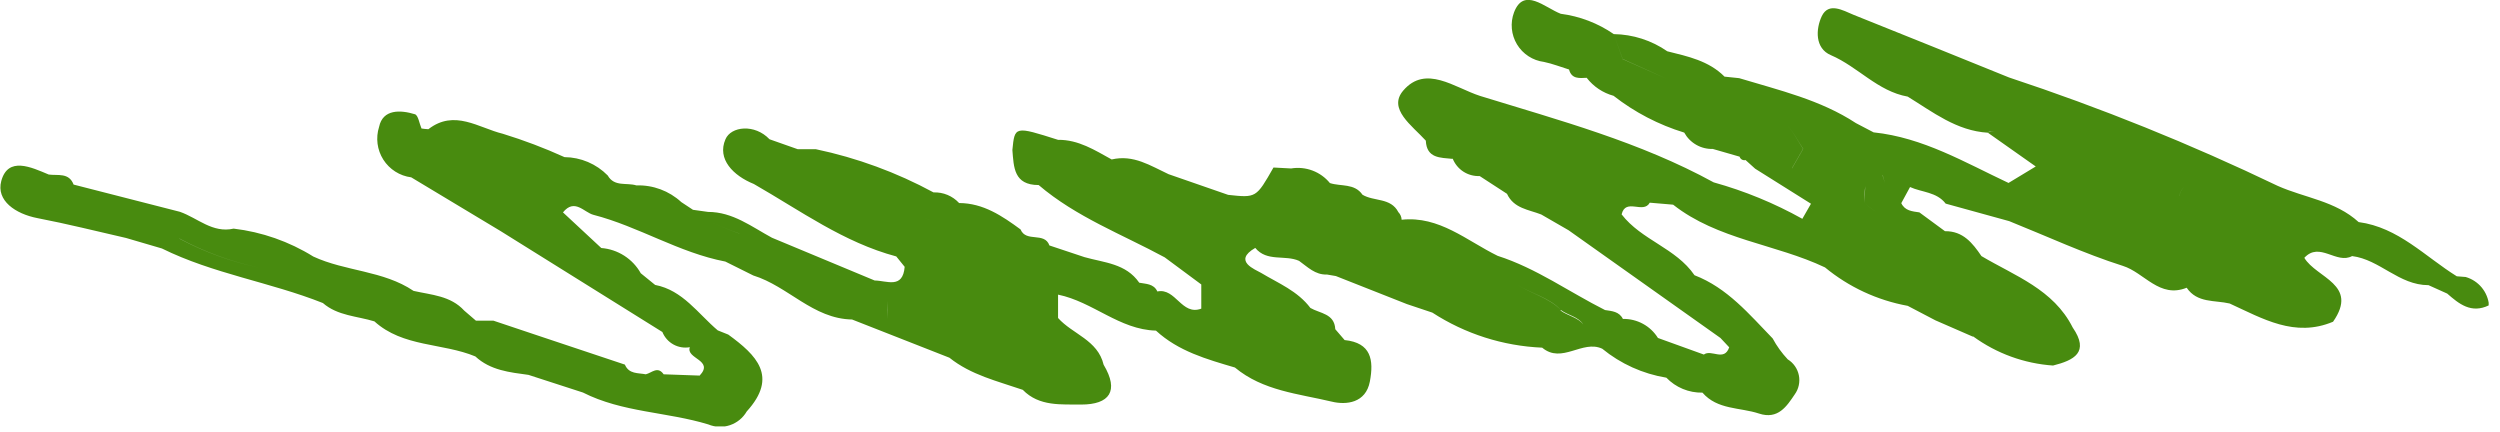 <?xml version="1.0" encoding="UTF-8"?> <svg xmlns="http://www.w3.org/2000/svg" width="214" height="37" viewBox="0 0 214 37" fill="none"> <g clip-path="url(#clip0_966_8889)"> <path d="M155.95 1.37C155.42 2.49 155.35 4.14 156.72 4.72C159.05 5.72 160.72 7.81 163.3 8.27C165.45 9.59 167.48 11.2 170.16 11.36C170.28 11.2 170.49 11.19 170.75 11.24C170.49 11.19 170.28 11.24 170.16 11.36L174.26 14.25L171.93 15.66C168.2 13.91 164.61 11.77 160.38 11.33L158.87 10.54C155.82 8.54 152.31 7.73 148.87 6.69L147.62 6.56C146.27 5.2 144.48 4.83 142.72 4.39C141.373 3.456 139.779 2.944 138.14 2.92L138.9 5.05L142.68 6.75L138.9 5.06C138.65 4.34 138.39 3.63 138.14 2.92C136.787 1.987 135.23 1.39 133.6 1.18C132.23 0.65 130.44 -1.14 129.6 1.06C129.433 1.506 129.37 1.984 129.414 2.458C129.458 2.933 129.609 3.391 129.855 3.799C130.101 4.206 130.437 4.553 130.836 4.813C131.235 5.073 131.688 5.24 132.16 5.3C132.89 5.45 133.59 5.73 134.31 5.95C134.53 6.78 135.19 6.69 135.82 6.66C136.398 7.41 137.206 7.951 138.12 8.2C139.927 9.612 141.977 10.68 144.17 11.35C144.41 11.787 144.765 12.148 145.198 12.395C145.63 12.643 146.122 12.765 146.62 12.75L148.91 13.41C148.94 13.515 149.011 13.604 149.106 13.659C149.201 13.713 149.314 13.728 149.42 13.7L150.24 14.44L155.02 17.44C154.78 17.87 154.53 18.3 154.28 18.73C151.883 17.393 149.335 16.346 146.69 15.61C140.38 12.15 133.47 10.3 126.69 8.21C124.5 7.5 122.04 5.51 120.12 7.75C118.77 9.32 120.88 10.75 122.05 12.04C122.12 13.57 123.3 13.49 124.34 13.6V13.55C124.518 14.015 124.838 14.412 125.255 14.685C125.671 14.957 126.163 15.092 126.66 15.07L129 16.59C129.58 17.85 130.86 17.94 131.93 18.36L134.27 19.71L147.27 28.93L148.02 29.73C147.59 30.98 146.49 29.87 145.85 30.35L141.92 28.93C141.604 28.421 141.162 28.003 140.636 27.718C140.11 27.432 139.519 27.288 138.92 27.3C138.6 26.66 137.98 26.63 137.39 26.54C134.33 25 131.51 22.96 128.2 21.9C125.56 20.61 123.2 18.46 119.98 18.81C119.969 18.566 119.87 18.335 119.7 18.16C119.05 16.9 117.61 17.26 116.63 16.67C115.94 15.67 114.79 15.98 113.84 15.67C113.446 15.188 112.931 14.819 112.348 14.599C111.765 14.38 111.135 14.318 110.52 14.42L109.01 14.34C107.53 16.94 107.53 16.94 105.13 16.68L100.03 14.91C98.48 14.19 97.03 13.21 95.16 13.65C93.71 12.85 92.31 11.95 90.57 11.97C86.86 10.79 86.86 10.79 86.66 12.84C86.78 14.32 86.78 15.84 88.91 15.84C92.12 18.58 96.06 20.06 99.7 22.03L102.83 24.35V26.42C101.14 27.05 100.65 24.62 99.07 24.95C98.76 24.27 98.07 24.31 97.52 24.2C96.38 22.55 94.52 22.49 92.83 22.01L89.83 21.01C89.41 19.82 87.83 20.78 87.36 19.64C85.78 18.48 84.17 17.39 82.1 17.38C81.823 17.079 81.483 16.841 81.105 16.684C80.727 16.527 80.319 16.454 79.91 16.47C76.746 14.757 73.351 13.511 69.83 12.77H68.28L65.87 11.92C64.6 10.58 62.57 10.81 62.1 11.92C61.36 13.62 62.77 15.04 64.53 15.75C68.53 18.04 72.22 20.75 76.72 21.95L77.44 22.84C77.28 24.76 75.91 24.02 74.87 24.01L66.08 20.35C64.34 19.41 62.73 18.14 60.61 18.14L59.32 17.96L58.32 17.3C57.275 16.336 55.892 15.822 54.47 15.87C53.65 15.61 52.59 16.02 52.02 15.02C51.537 14.528 50.961 14.136 50.326 13.867C49.691 13.597 49.01 13.456 48.32 13.45C46.605 12.671 44.841 12.003 43.04 11.45C40.98 10.95 38.9 9.33 36.67 11.06C36.473 11.05 36.276 11.03 36.08 11C35.9 10.58 35.8 9.87 35.52 9.78C34.28 9.4 32.77 9.33 32.45 10.86C32.301 11.325 32.256 11.818 32.319 12.303C32.381 12.787 32.55 13.252 32.812 13.665C33.074 14.077 33.425 14.427 33.837 14.688C34.25 14.95 34.715 15.118 35.2 15.18L42.85 19.78L56.7 28.42C56.883 28.873 57.217 29.25 57.644 29.487C58.072 29.724 58.569 29.806 59.05 29.72C58.69 30.72 61.16 30.81 59.89 32.15L56.81 32.04C56.29 31.31 55.81 31.91 55.28 32.04C54.62 31.91 53.84 32.04 53.49 31.21L46.24 28.79L42.24 27.45H40.74L39.74 26.59C38.57 25.31 36.93 25.25 35.4 24.9C32.8 23.15 29.58 23.24 26.82 21.96C24.75 20.673 22.421 19.857 20 19.57C18.19 19.98 16.92 18.66 15.4 18.13L6.3 15.8C5.9 14.75 4.95 15.05 4.17 14.94C2.67 14.31 0.69 13.37 0.11 15.49C-0.35 17.18 1.34 18.31 3.2 18.67C5.74 19.16 8.26 19.79 10.79 20.37L13.86 21.27C18.25 23.44 23.13 24.15 27.64 25.94C28.91 27.04 30.56 27.05 32.05 27.51C34.5 29.73 37.87 29.34 40.69 30.51C41.97 31.7 43.62 31.87 45.24 32.09L49.9 33.6C53.27 35.31 57.09 35.25 60.63 36.33C61.22 36.576 61.879 36.599 62.484 36.395C63.09 36.191 63.6 35.773 63.92 35.22C66.65 32.22 64.74 30.39 62.34 28.64L61.44 28.28C59.75 26.85 58.44 24.84 56.08 24.39L54.85 23.39C54.508 22.779 54.021 22.263 53.431 21.886C52.841 21.509 52.168 21.284 51.47 21.23L48.19 18.18C49.19 16.95 49.99 18.18 50.8 18.39C54.67 19.39 58.12 21.63 62.09 22.39L64.48 23.58C67.48 24.51 69.59 27.29 72.94 27.35L81.27 30.62C83.12 32.1 85.37 32.62 87.55 33.37C88.96 34.82 90.87 34.6 92.55 34.63C94.97 34.63 95.82 33.48 94.47 31.22C93.97 29.1 91.81 28.61 90.57 27.22C90.57 26.55 90.57 25.88 90.57 25.22C93.57 25.84 95.82 28.22 98.95 28.3C100.87 30.07 103.3 30.75 105.71 31.46C108.11 33.46 111.15 33.7 114 34.38C115.23 34.68 116.91 34.51 117.26 32.66C117.61 30.81 117.37 29.34 115.1 29.11L114.3 28.18C114.23 26.83 112.99 26.84 112.17 26.36C111.07 24.9 109.43 24.25 107.95 23.36C107.49 23.08 105.48 22.36 107.45 21.22C108.45 22.44 110 21.79 111.2 22.33C111.93 22.85 112.58 23.54 113.59 23.5L114.35 23.63L120.43 26.03L122.61 26.76C125.419 28.582 128.665 29.618 132.01 29.76C133.7 31.18 135.45 29.06 137.15 29.85C138.731 31.144 140.624 31.999 142.64 32.33C143.039 32.745 143.519 33.073 144.051 33.293C144.583 33.514 145.155 33.621 145.73 33.61C147.01 35.09 148.94 34.86 150.57 35.4C152.2 35.94 152.95 34.77 153.63 33.76C153.798 33.527 153.916 33.262 153.976 32.981C154.037 32.701 154.039 32.411 153.983 32.129C153.927 31.848 153.813 31.581 153.649 31.345C153.485 31.11 153.274 30.91 153.03 30.76C152.524 30.222 152.09 29.62 151.74 28.97C149.74 26.91 147.86 24.64 145.05 23.56C143.46 21.23 140.51 20.56 138.81 18.35C139.16 16.91 140.67 18.35 141.22 17.35L143.22 17.52C147.03 20.52 151.98 20.88 156.22 22.89C158.26 24.574 160.698 25.706 163.3 26.18L165.67 27.42L168.86 28.81H168.92C170.915 30.261 173.279 31.12 175.74 31.29C177.53 30.84 178.89 30.16 177.42 28.03C175.78 24.77 172.48 23.62 169.61 21.92C168.85 20.8 168.03 19.77 166.49 19.79L164.3 18.18C163.69 18.09 163.06 18.05 162.75 17.39L163.5 16.01C164.5 16.47 165.78 16.42 166.55 17.43L171.99 18.93C175.23 20.23 178.41 21.71 181.72 22.76C183.56 23.34 184.85 25.57 187.18 24.63C188.08 25.96 189.58 25.68 190.86 25.98C193.68 27.27 196.43 28.92 199.71 27.54C201.94 24.34 198.28 23.8 197.25 22.07C198.56 20.65 200 22.65 201.34 21.92C203.72 22.22 205.34 24.41 207.88 24.41L209.48 25.13C210.48 26 211.53 26.88 213.06 26.13C213.009 25.572 212.791 25.042 212.434 24.61C212.078 24.179 211.599 23.865 211.06 23.71L210.3 23.65C207.58 21.96 205.3 19.46 201.9 19.01C199.9 17.19 197.28 16.94 194.97 15.91C187.51 12.328 179.827 9.229 171.97 6.63C167.54 4.84 163.11 3.04 158.67 1.27C157.72 0.87 156.54 0.18 155.95 1.37ZM64.46 14.65C64.702 15.029 64.977 15.387 65.28 15.72C64.975 15.375 64.7 15.003 64.46 14.61V14.65ZM71.46 16.65C71.735 16.75 72.036 16.75 72.31 16.65C72.017 16.753 71.696 16.742 71.41 16.62L71.46 16.65ZM80.7 19.56C80.63 19.16 79.77 18.92 79.07 18.64C79.73 18.89 80.58 19.18 80.65 19.53L80.7 19.56ZM10.89 19.57C10.11 18.57 8.83 19.06 7.82 18.78C8.82 19.06 10.11 18.6 10.89 19.57ZM15.36 20.42C17.532 21.581 19.859 22.426 22.27 22.93C19.86 22.429 17.533 21.587 15.36 20.43V20.42ZM61.78 35.28C61.517 35.351 61.241 35.367 60.971 35.327C60.701 35.288 60.442 35.193 60.21 35.05C60.441 35.195 60.7 35.291 60.97 35.332C61.24 35.374 61.516 35.359 61.78 35.29V35.28ZM61.37 31.13C61.021 30.497 60.519 29.96 59.91 29.57C60.525 29.974 61.028 30.528 61.37 31.18V31.13ZM56.04 25.84C55.303 26.023 54.523 25.908 53.87 25.52C54.522 25.911 55.301 26.029 56.04 25.85V25.84ZM47.59 18.18C47.46 18.97 48.04 19.35 48.59 19.75C48.08 19.35 47.5 18.97 47.59 18.18ZM63.29 19.99C62.4 19.69 61.53 19.29 60.65 18.93C61.53 19.29 62.4 19.69 63.3 19.99H63.29ZM76 27.31C76 26.79 76 26.31 76 25.76C76.02 26.28 76.01 26.79 76 27.31ZM108.24 19.73C108.24 19.26 108.24 18.73 108.24 18.31C108.24 18.78 108.24 19.31 108.24 19.73ZM110.53 19.73C110.618 19.769 110.697 19.825 110.762 19.896C110.827 19.966 110.878 20.049 110.91 20.14C110.883 20.042 110.835 19.951 110.769 19.874C110.703 19.796 110.622 19.733 110.53 19.69V19.73ZM133.61 26.54C132.61 25.48 131.06 25.14 129.85 24.35C131.06 25.14 132.65 25.48 133.61 26.54C134.22 26.99 135.13 27.12 135.53 27.78C135.1 27.18 134.19 27.03 133.58 26.58L133.61 26.54ZM198.77 24.98C198.543 24.438 198.122 23.999 197.59 23.75C198.13 24.009 198.551 24.463 198.77 25.02V24.98ZM153.39 14.4C153.71 13.85 154.03 13.3 154.34 12.74C153.73 11.81 153.16 10.57 152.48 10.45C153.16 10.57 153.73 11.81 154.35 12.74C154.04 13.3 153.72 13.85 153.4 14.4H153.39ZM161.12 14.97C161.246 15.184 161.305 15.432 161.29 15.68C161.301 15.438 161.242 15.199 161.12 14.99V14.97ZM159.61 17.38C160.61 18.31 161.99 18.83 163.01 19.74C162.01 18.83 160.6 18.31 159.61 17.38ZM158.02 17.43C157.093 16.865 156.08 16.456 155.02 16.22C156.081 16.463 157.094 16.878 158.02 17.45V17.43ZM159.61 17.34C159.61 16.87 159.61 16.41 159.66 15.94C159.64 16.43 159.62 16.89 159.61 17.36V17.34ZM186.55 16.76C186.605 16.463 186.756 16.193 186.98 15.99C186.753 16.198 186.601 16.476 186.55 16.78V16.76Z" fill="#488B0F"></path> </g> <defs> <clipPath id="clip0_966_8889"> <rect width="213.03" height="36.5" fill="white"></rect> </clipPath> </defs> </svg> 